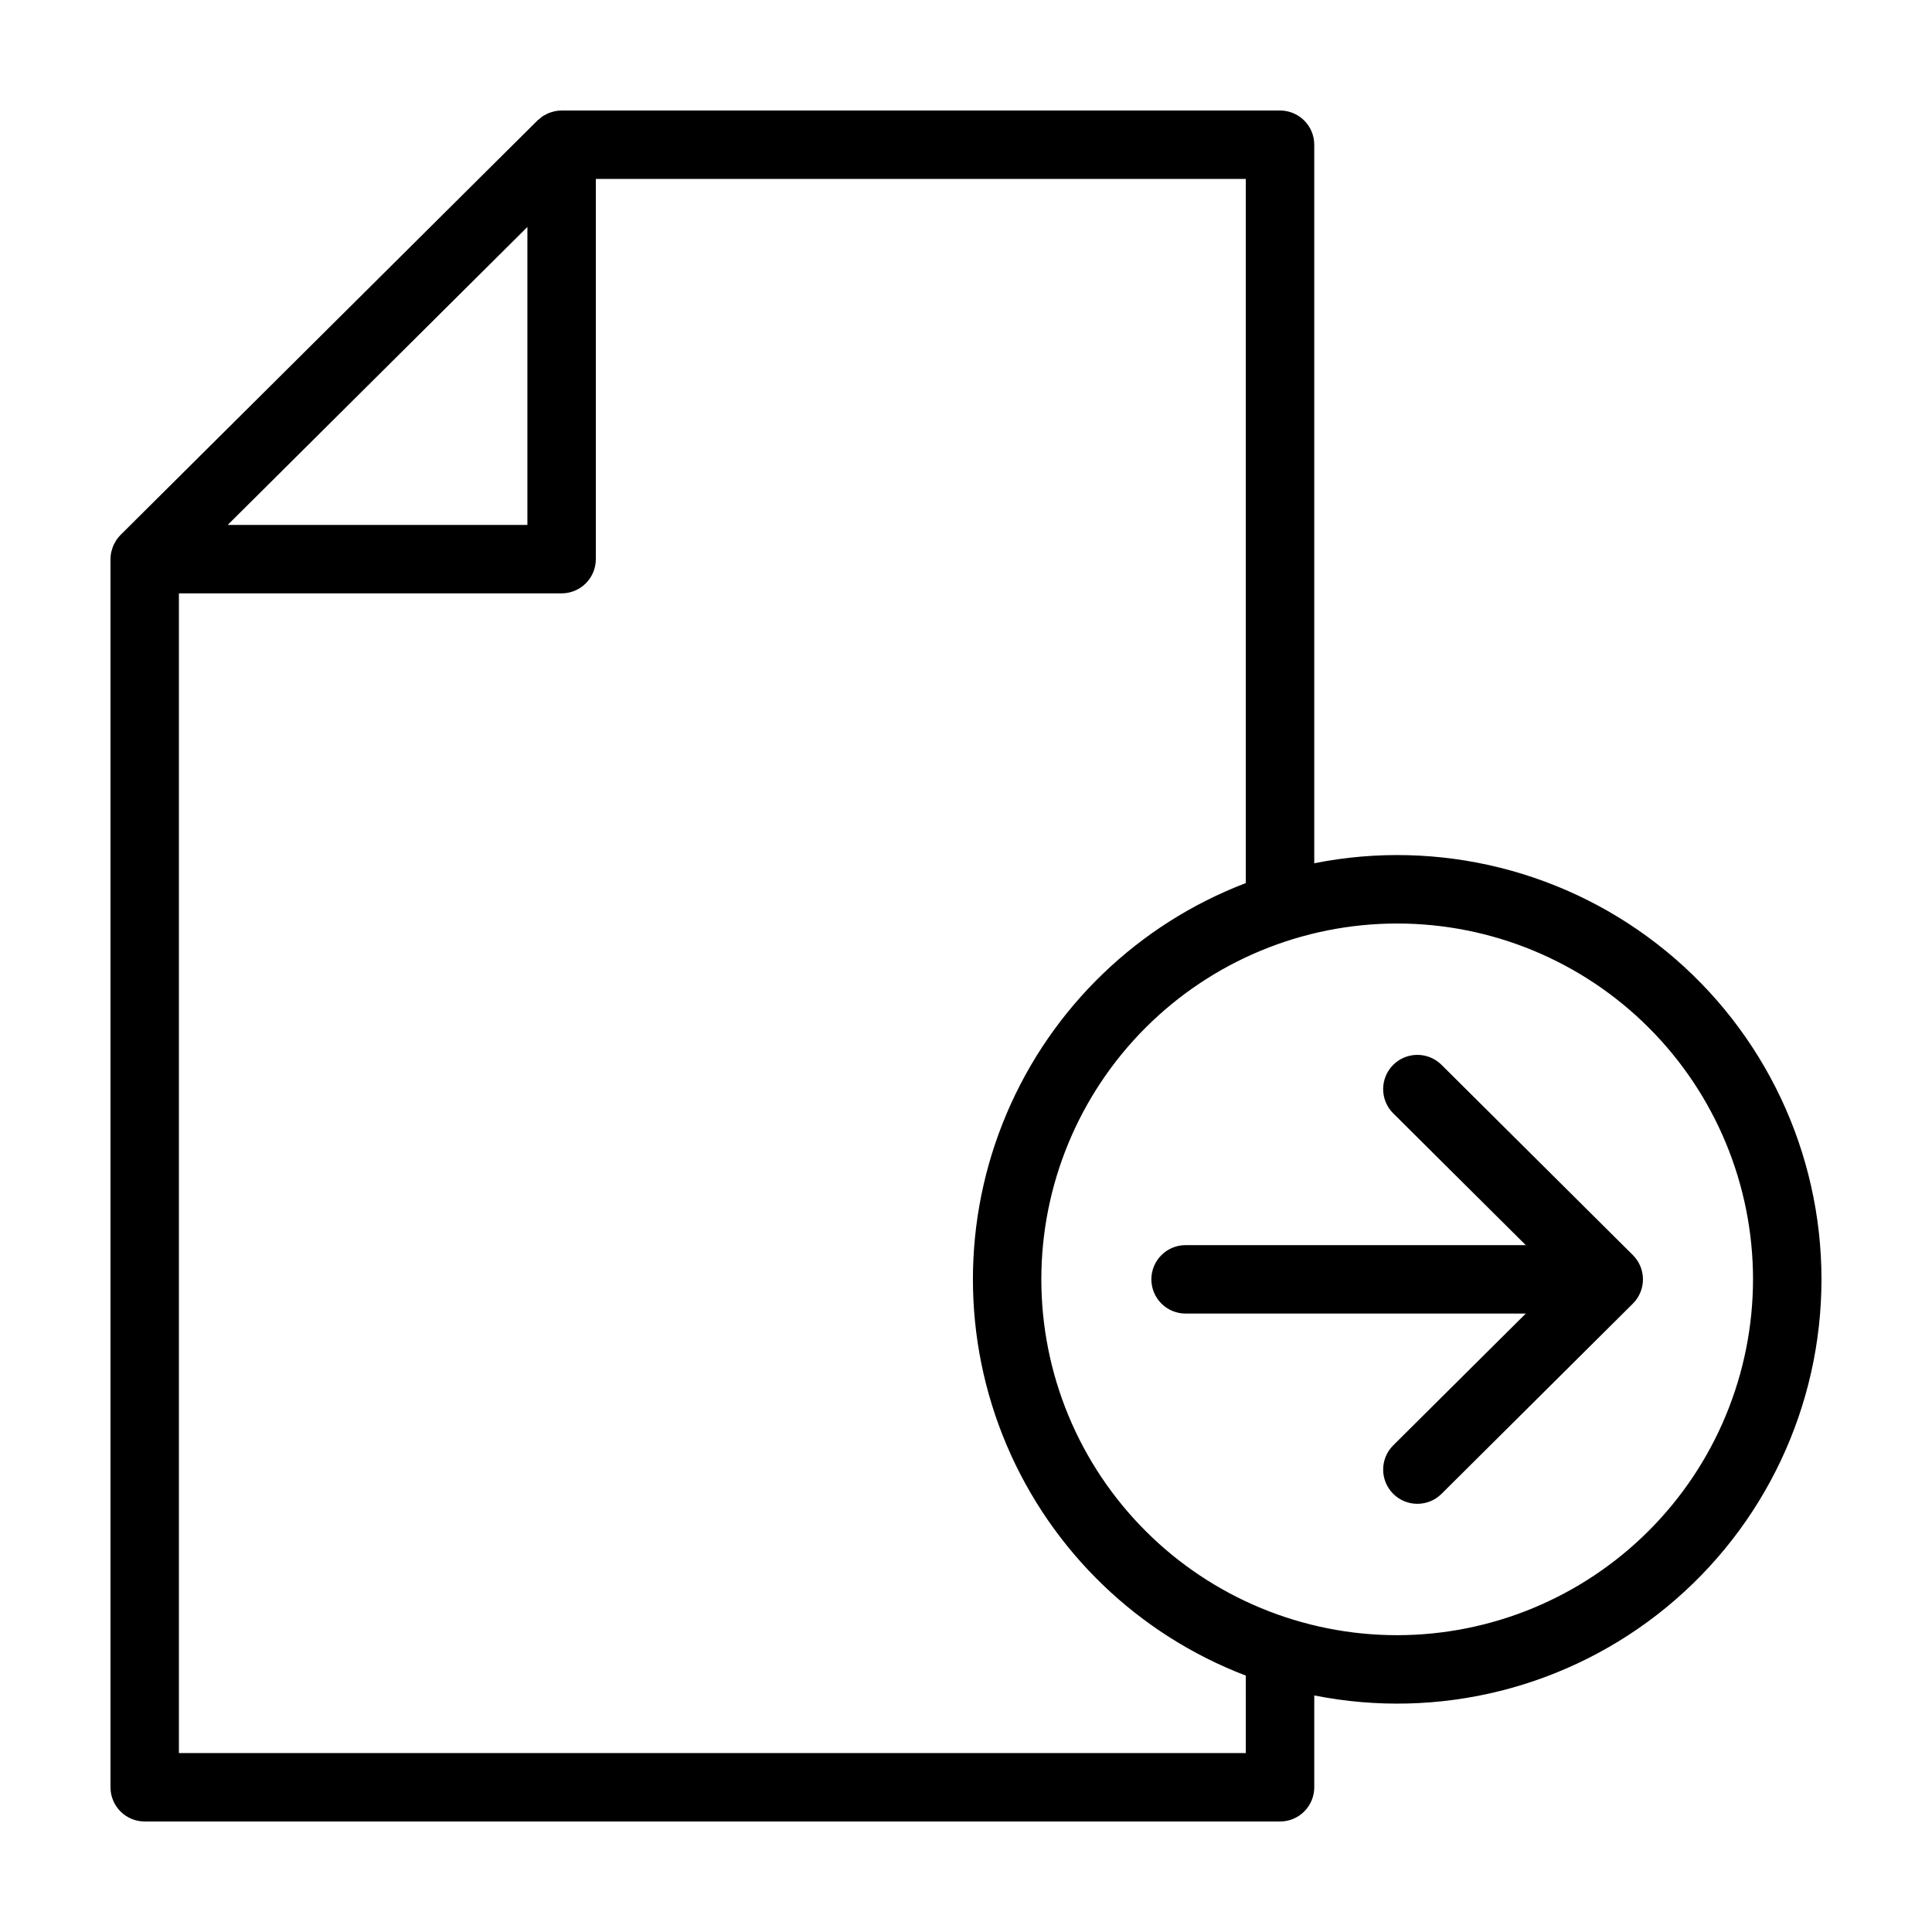 <?xml version="1.0" encoding="UTF-8"?>
<!-- Uploaded to: ICON Repo, www.iconrepo.com, Generator: ICON Repo Mixer Tools -->
<svg fill="#000000" width="800px" height="800px" version="1.1" viewBox="144 144 512 512" xmlns="http://www.w3.org/2000/svg">
 <path d="m576.73 476.61c1.711 1.703 2.672 4.016 2.672 6.43 0 2.414-0.961 4.727-2.672 6.43l-50.715 50.422c-3.555 3.527-9.293 3.512-12.824-0.039-3.531-3.551-3.516-9.289 0.031-12.824l35.129-34.922h-90.141c-2.406 0.008-4.719-0.945-6.426-2.648-1.703-1.699-2.66-4.012-2.66-6.418 0-2.41 0.957-4.719 2.66-6.418 1.707-1.703 4.019-2.656 6.426-2.648h90.141l-35.129-34.926c-1.707-1.695-2.668-4-2.672-6.402-0.008-2.406 0.941-4.715 2.637-6.422 3.535-3.551 9.277-3.566 12.828-0.035zm49.98 6.43c0.004 33.672-15.086 65.574-41.121 86.934-26.035 21.355-60.273 29.918-93.297 23.332v24.34c0 2.406-0.953 4.711-2.656 6.414-1.699 1.699-4.008 2.656-6.41 2.652h-300.88c-2.406 0.004-4.711-0.953-6.41-2.652-1.703-1.703-2.656-4.008-2.656-6.414v-325.47c0-0.598 0.062-1.191 0.18-1.777 0.059-0.293 0.168-0.566 0.254-0.848s0.148-0.566 0.262-0.84c0.156-0.352 0.336-0.688 0.535-1.016 0.102-0.18 0.18-0.371 0.297-0.543 0.332-0.504 0.719-0.969 1.145-1.398l110.48-109.83c0.23-0.207 0.469-0.402 0.719-0.582 0.215-0.176 0.41-0.367 0.641-0.523h0.004c0.312-0.195 0.637-0.371 0.973-0.527 0.199-0.102 0.383-0.223 0.59-0.309h-0.004c0.379-0.145 0.766-0.266 1.16-0.359 0.18-0.047 0.352-0.121 0.535-0.156 0.605-0.121 1.219-0.184 1.832-0.18h190.34c2.402 0 4.711 0.953 6.41 2.656 1.703 1.699 2.656 4.004 2.656 6.41v190.42c33.023-6.586 67.262 1.977 93.297 23.332s41.125 53.258 41.121 86.934zm-422.37-199.93h79.426v-78.961zm269.81 304.94c-28.531-10.891-51.402-32.922-63.355-61.027-11.949-28.105-11.949-59.863 0-87.969 11.953-28.105 34.824-50.137 63.355-61.027v-186.61h-172.25v100.76c0 2.406-0.953 4.715-2.656 6.414-1.699 1.699-4.004 2.656-6.41 2.656h-101.42v307.33h282.74zm134.42-105.01c0-25.012-9.938-48.996-27.621-66.684-17.684-17.684-41.672-27.617-66.68-27.617-25.012 0-49 9.934-66.684 27.617-17.684 17.688-27.621 41.672-27.621 66.684 0 25.012 9.938 48.996 27.621 66.68 17.684 17.688 41.672 27.621 66.684 27.621 25-0.027 48.969-9.973 66.648-27.652 17.68-17.676 27.625-41.648 27.652-66.648z"/>
</svg>